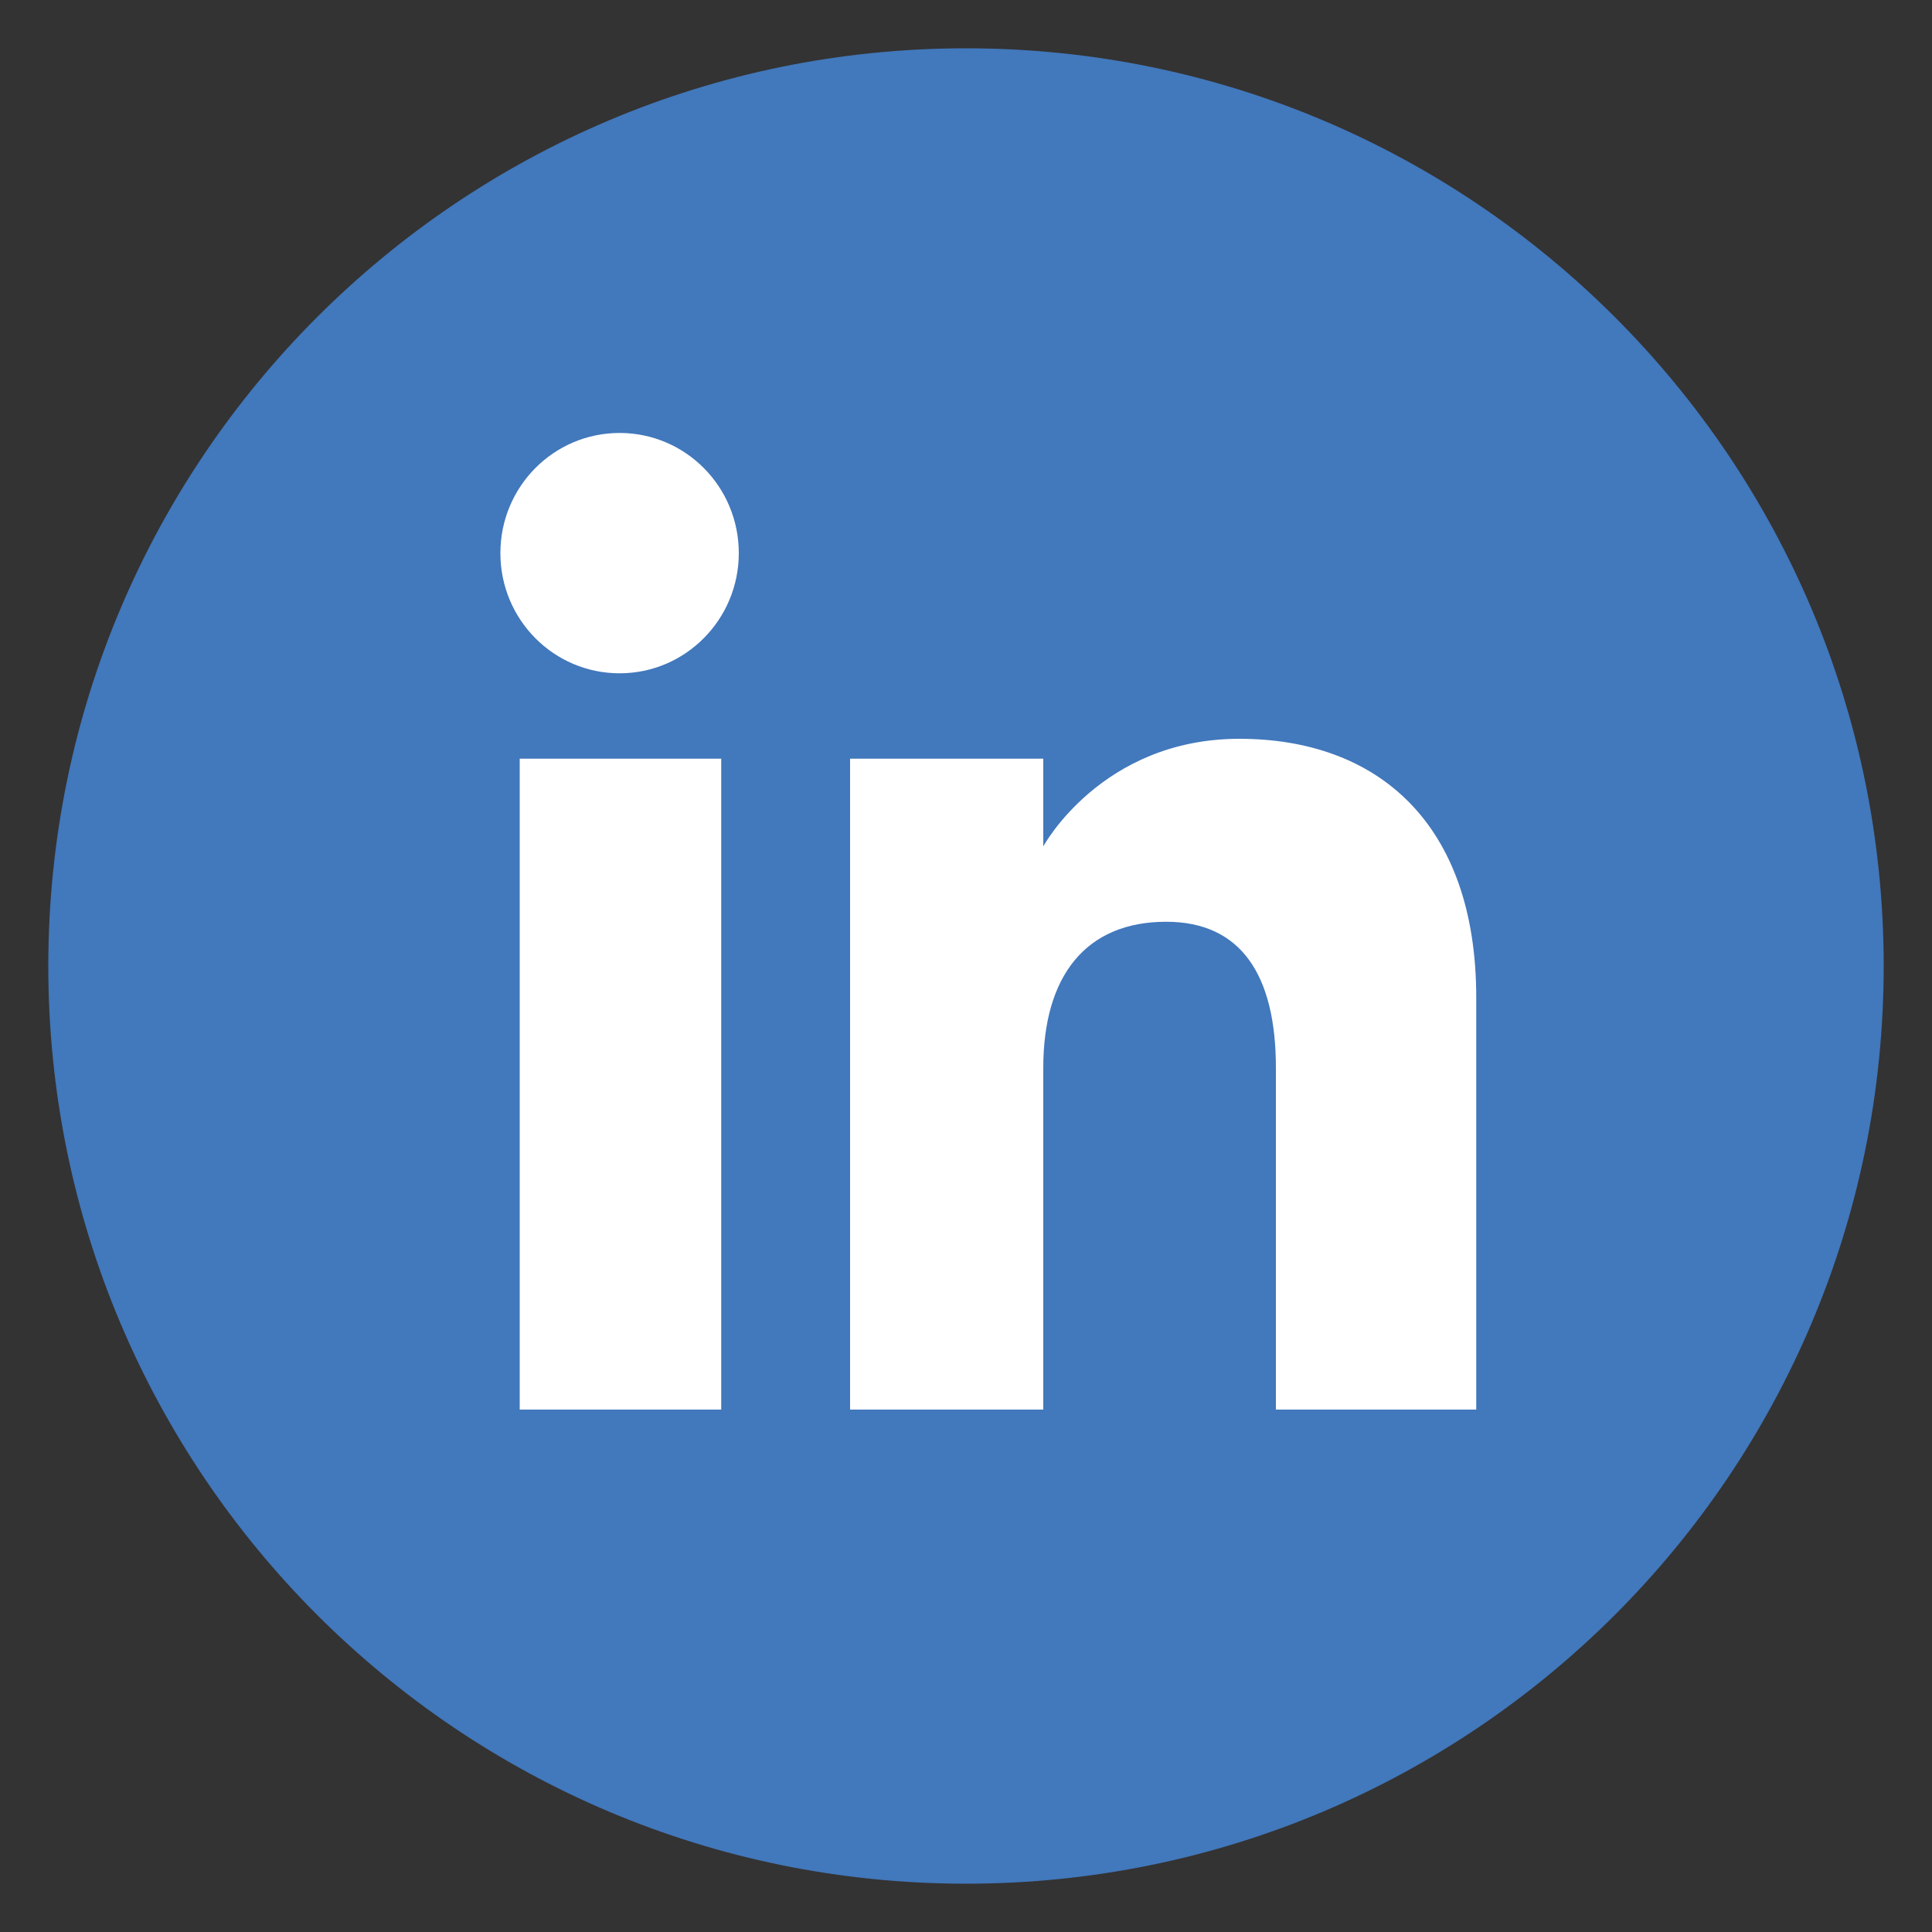 <?xml version="1.0" encoding="UTF-8"?>
<svg id="Layer_1" data-name="Layer 1" xmlns="http://www.w3.org/2000/svg" viewBox="0 0 100 100">
  <rect x="0" y="0" width="100" height="100" fill="#333333" stroke="none"/>
  <defs>
    <style>
      .cls-1 {
        fill: #4278bc;
      }

      .cls-1, .cls-2 {
        stroke-width: 0px;
      }

      .cls-2 {
        fill: #fff;
      }
    </style>
  </defs>
  <circle class="cls-2" cx="50" cy="50" r="43.25"/>
  <path class="cls-1" d="m50,2.5C23.77,2.5,2.5,23.77,2.5,50s21.27,47.5,47.5,47.5,47.5-21.27,47.5-47.5c0-26.23-21.27-47.5-47.5-47.5Zm-12.67,70.46h-10.43v-33.69h10.43v33.69Zm-5.26-38.11c-3.41,0-6.17-2.78-6.17-6.22s2.76-6.22,6.17-6.22,6.17,2.78,6.17,6.22c0,3.43-2.76,6.22-6.17,6.22Zm44.35,38.11h-10.38v-17.69c0-4.85-1.84-7.56-5.68-7.56-4.17,0-6.36,2.82-6.36,7.56v17.69h-10v-33.69h10v4.54s3.01-5.57,10.15-5.57,12.26,4.36,12.26,13.39v21.33s0,0,0,0Z"/>
</svg>
